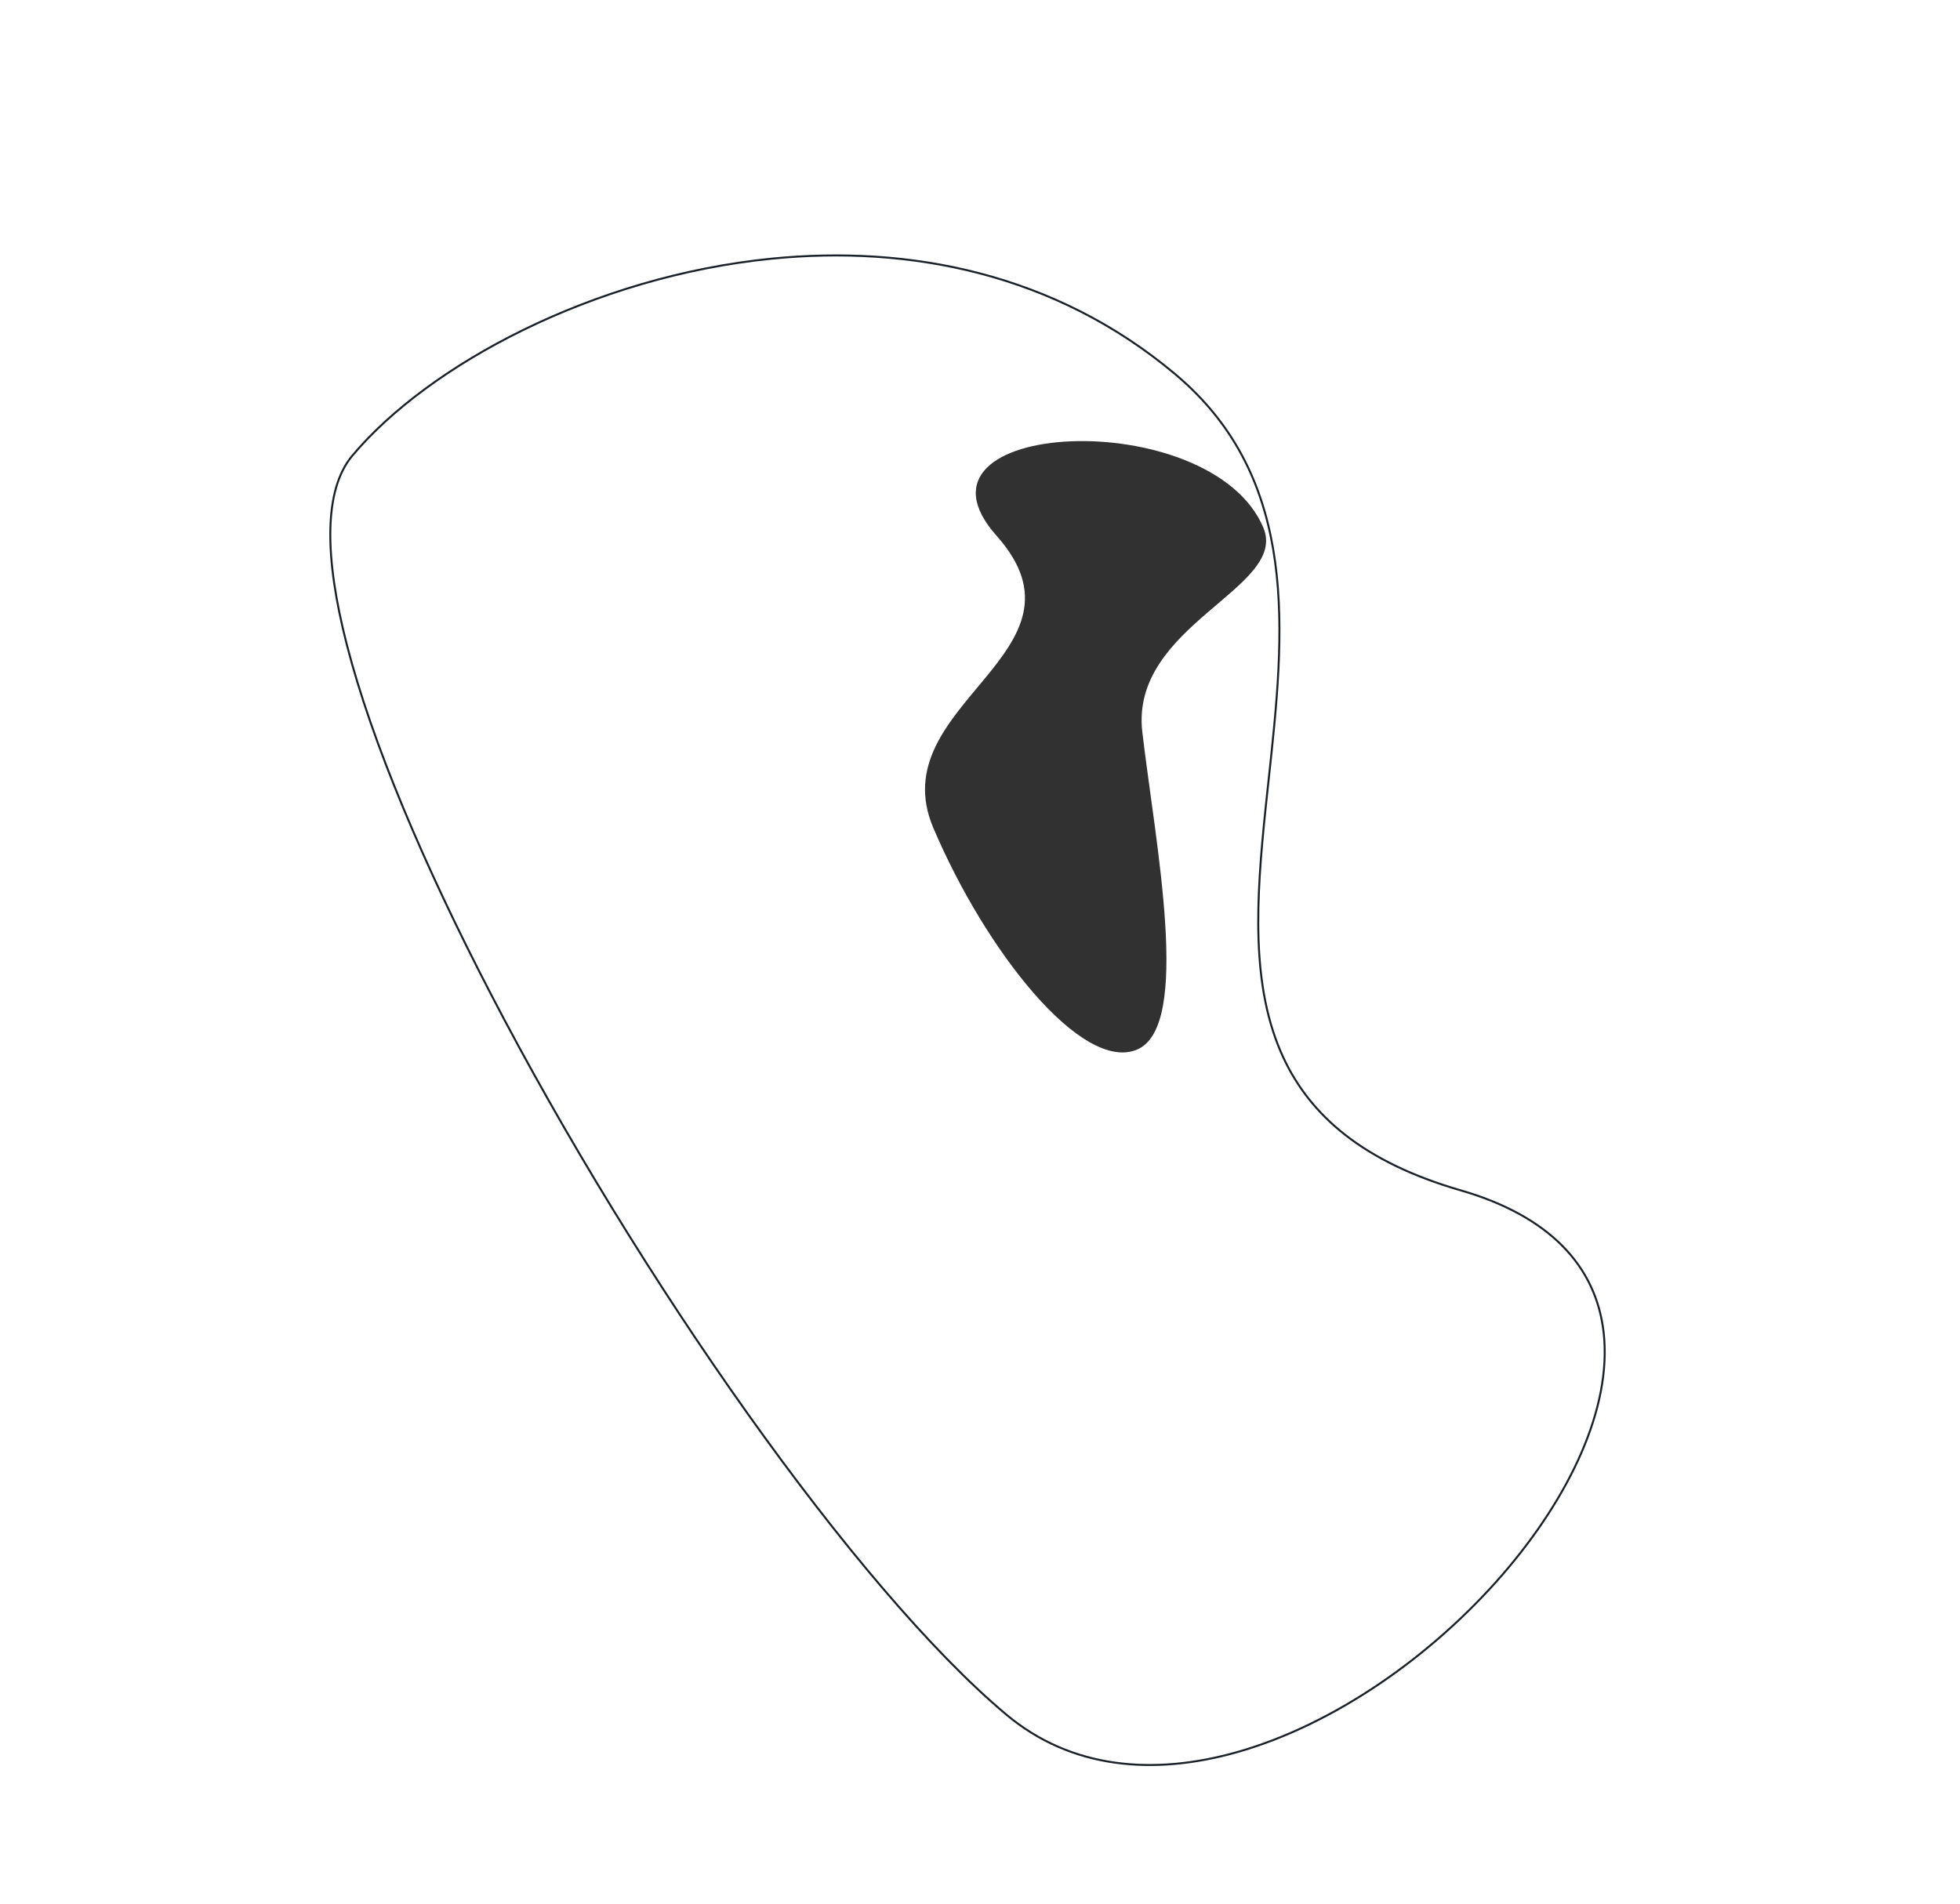 <?xml version="1.0" encoding="UTF-8"?>
<svg width="982px" height="954px" viewBox="0 0 982 954" version="1.1" xmlns="http://www.w3.org/2000/svg" xmlns:xlink="http://www.w3.org/1999/xlink">
    <title>bg 2</title>
    <g id="Page-1" stroke="none" stroke-width="1" fill="none" fill-rule="evenodd">
        <g id="01.Home" transform="translate(123, -1688)">
            <g id="About" transform="translate(-512.435, 1688.655)">
                <g id="bg-2" transform="translate(390, 0)">
                    <path d="M436.304,114.427 C462.327,87.214 510.035,74.653 561.572,75.436 C615.431,76.255 673.495,91.66 715.489,120.268 C751.117,144.54 775.178,178.326 775.178,220.793 C775.178,318.793 726.139,502.654 664.476,650.959 C636.699,717.767 606.36,777.36 576.781,818.631 C550.653,855.089 525.146,877.293 502.509,877.293 C443.099,877.293 356.117,842.6 291.751,779.705 C242.323,731.406 206.229,666.464 206.229,587.793 C206.229,505.335 270.457,462.371 331.965,421.138 C333.24,420.284 334.513,419.43 335.784,418.577 L338.324,416.872 C339.17,416.303 340.015,415.735 340.859,415.166 L343.387,413.461 C381.671,387.592 417.28,361.488 433.83,325.915 C447.295,296.972 448.185,261.759 427.621,215.295 C418.161,193.92 414.721,175.114 416.134,158.793 C417.664,141.114 424.893,126.36 436.304,114.427 Z" id="bg-shape" stroke="#1B2129" transform="translate(490.703, 476.348) rotate(130) translate(-490.703, -476.348) "></path>
                    <path d="M506.191,515.752 C536.065,515.752 554.928,424.327 570.741,370.314 C585.938,318.408 666.589,332.692 666.589,299.635 C666.589,232.178 516.827,176.896 541.961,251.259 C567.095,325.622 455.589,306.087 455.589,373.544 C455.589,441 476.316,515.752 506.191,515.752 Z" id="bg-shape-blue" fill="#313131" transform="translate(561.089, 365.752) rotate(337) translate(-561.089, -365.752) "></path>
                </g>
            </g>
        </g>
    </g>
</svg>